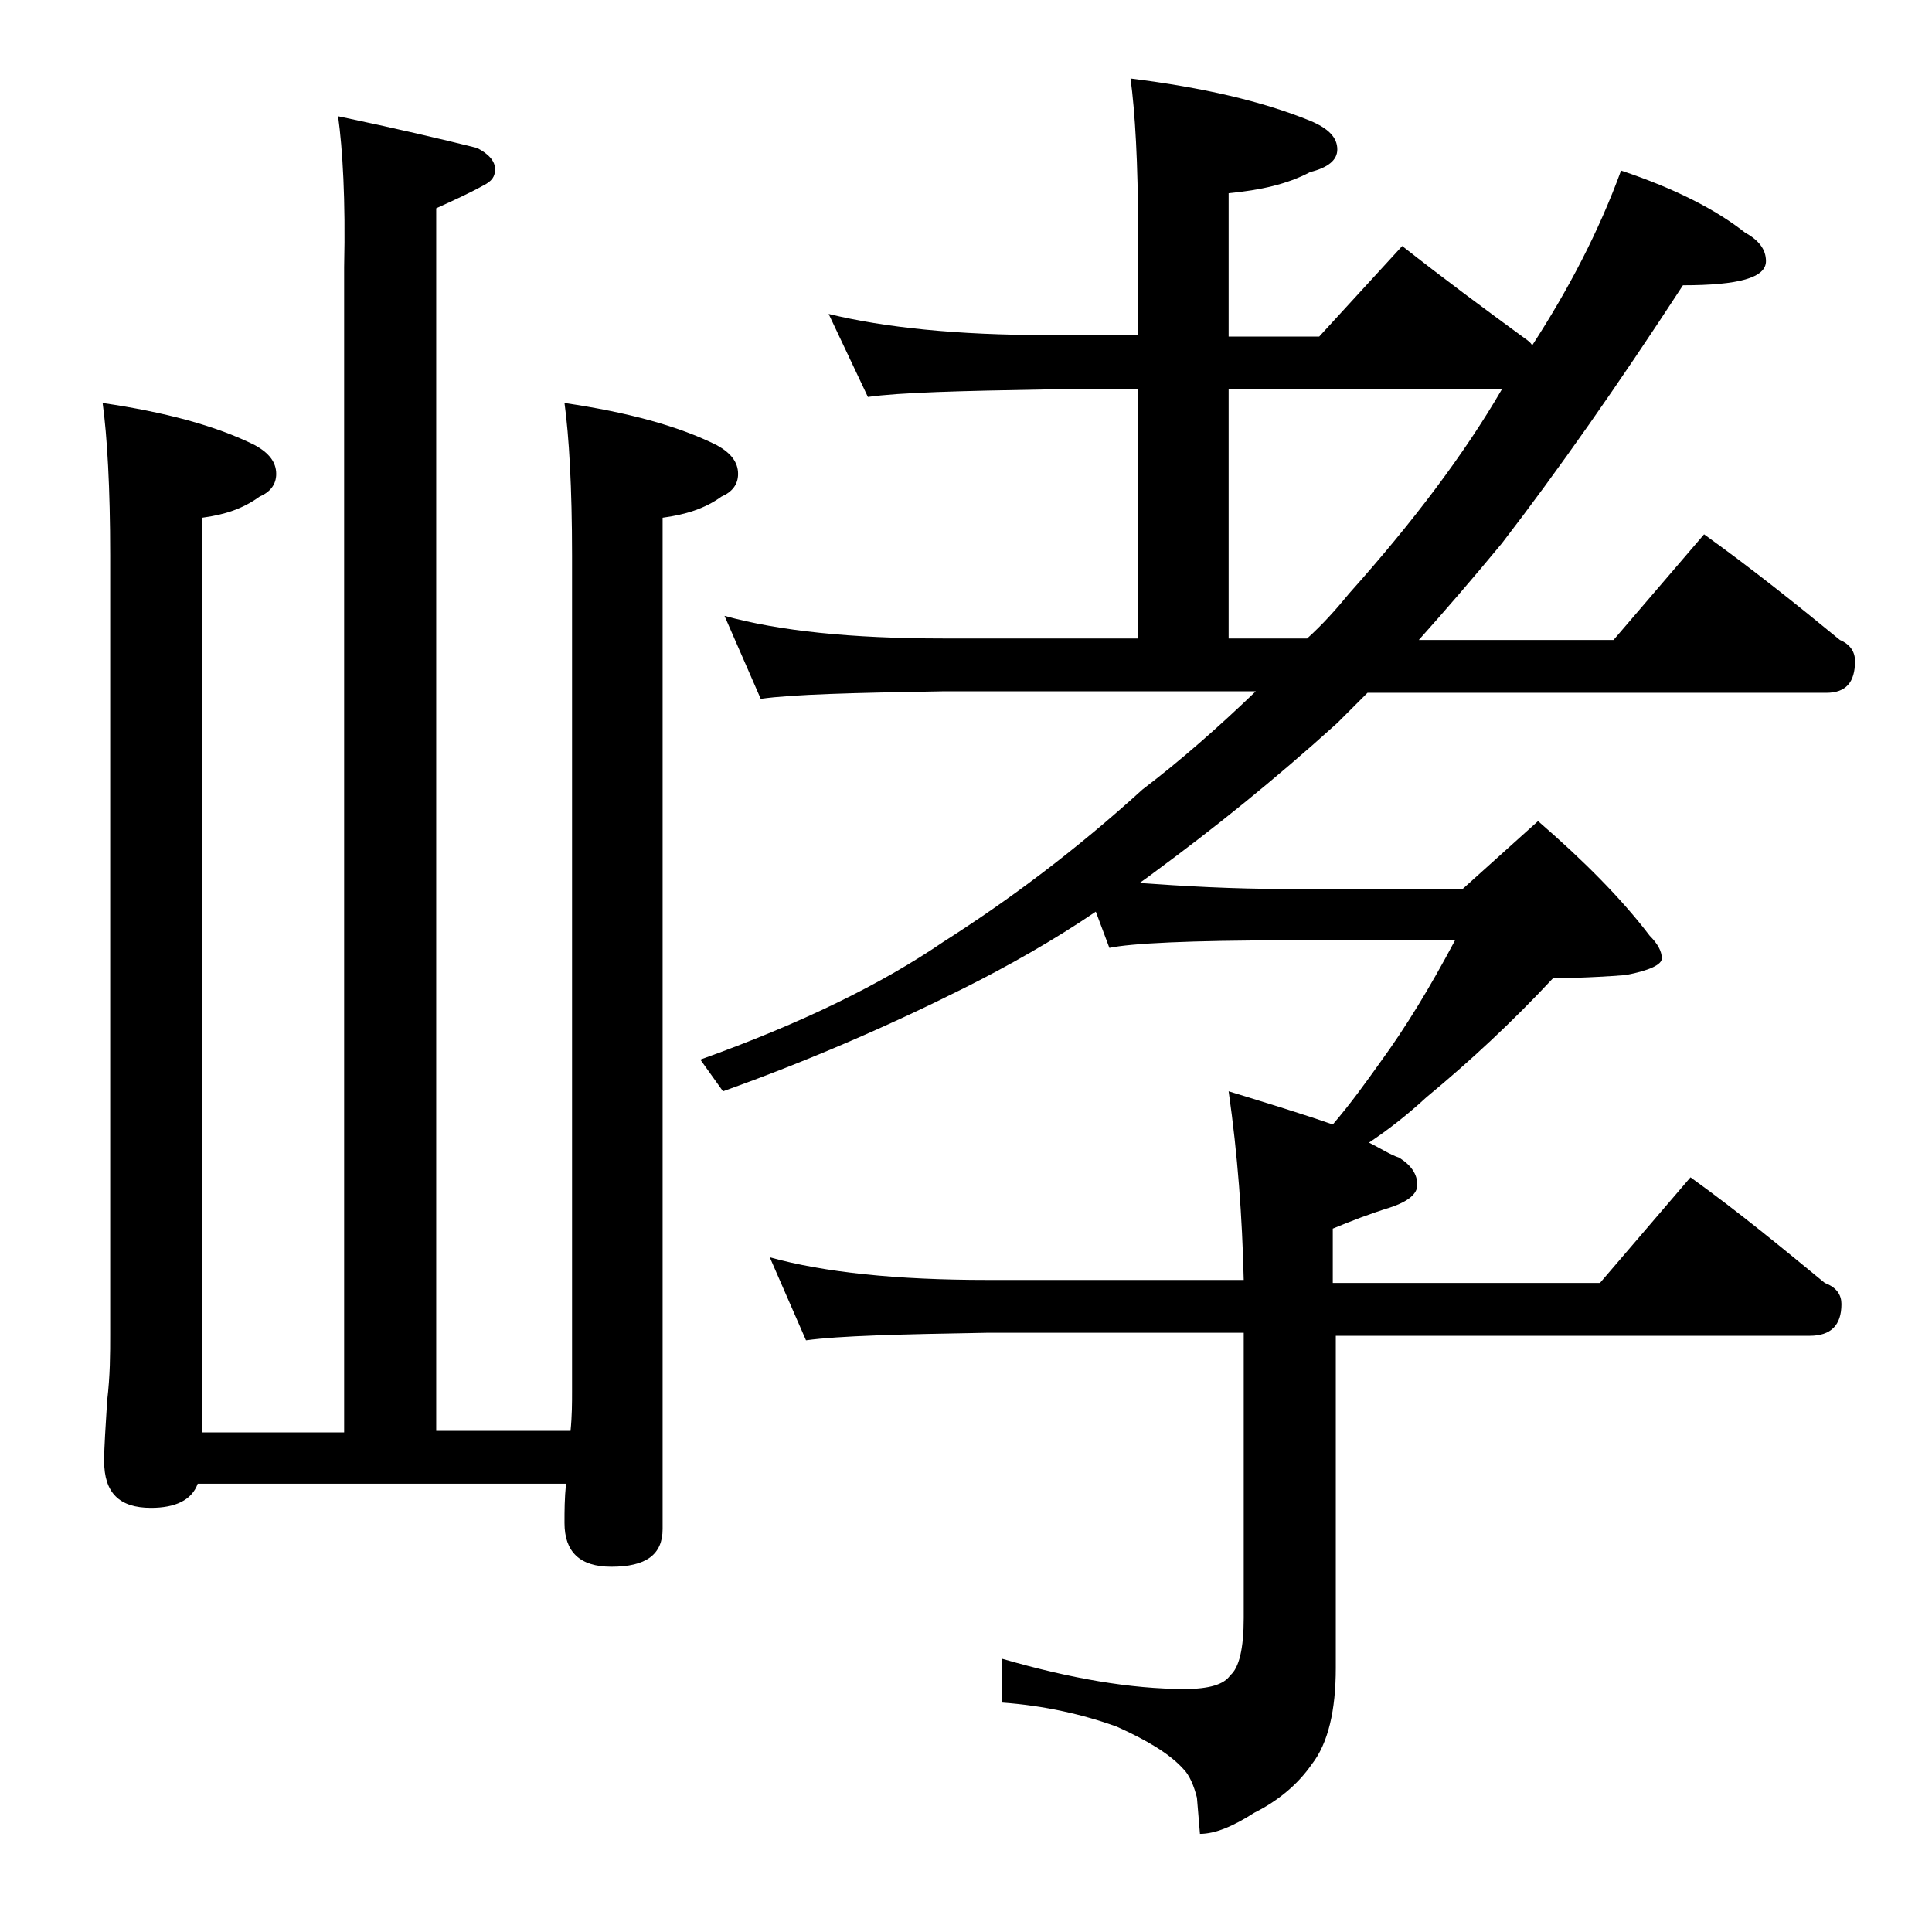 <?xml version="1.0" encoding="utf-8"?>
<!-- Generator: Adobe Illustrator 18.0.0, SVG Export Plug-In . SVG Version: 6.00 Build 0)  -->
<!DOCTYPE svg PUBLIC "-//W3C//DTD SVG 1.1//EN" "http://www.w3.org/Graphics/SVG/1.1/DTD/svg11.dtd">
<svg version="1.1" id="Layer_1" xmlns="http://www.w3.org/2000/svg" xmlns:xlink="http://www.w3.org/1999/xlink" x="0px" y="0px"
	 viewBox="0 0 128 128" enable-background="new 0 0 128 128" xml:space="preserve">
<path d="M22.4,7.7c3.8,0.8,6.8,1.5,9.2,2.1c0.8,0.4,1.2,0.9,1.2,1.4S32.6,12,32,12.3c-0.9,0.5-2,1-3.1,1.5v81h8.9
	c0.1-1,0.1-1.9,0.1-2.6V36.8c0-4.5-0.2-7.9-0.5-10.1c4.1,0.6,7.5,1.5,10.1,2.8c0.9,0.5,1.4,1.1,1.4,1.9c0,0.7-0.4,1.2-1.1,1.5
	c-1.1,0.8-2.4,1.2-3.9,1.4v67c0,1.7-1.1,2.5-3.4,2.5c-2.1,0-3.1-1-3.1-2.9c0-0.8,0-1.6,0.1-2.6H13.1c-0.4,1.1-1.5,1.6-3.1,1.6
	c-2.1,0-3.1-1-3.1-3.1c0-1,0.1-2.3,0.2-4c0.2-1.7,0.2-3.1,0.2-4.4V36.8c0-4.5-0.2-7.9-0.5-10.1c4.1,0.6,7.5,1.5,10.1,2.8
	c0.9,0.5,1.4,1.1,1.4,1.9c0,0.7-0.4,1.2-1.1,1.5c-1.1,0.8-2.3,1.2-3.8,1.4v60.6h9.4V17.7C22.9,13.2,22.7,9.9,22.4,7.7z M54.9,20.8
	c3.7,0.9,8.5,1.4,14.5,1.4h6v-6.9c0-4.5-0.2-7.9-0.5-10.1c4.8,0.6,8.7,1.5,11.9,2.8c1.2,0.5,1.8,1.1,1.8,1.9c0,0.7-0.6,1.2-1.8,1.5
	c-1.5,0.8-3.3,1.2-5.4,1.4v9.5h6l5.5-6c2.8,2.2,5.5,4.2,8.1,6.1c0.3,0.2,0.5,0.4,0.5,0.5c2.4-3.7,4.4-7.5,5.9-11.6
	c3.6,1.2,6.3,2.6,8.2,4.1c0.9,0.5,1.4,1.1,1.4,1.9c0,1.1-1.8,1.6-5.5,1.6c-4.3,6.6-8.3,12.3-12,17.1c-1.9,2.3-3.8,4.5-5.5,6.4h12.9
	l6-7c3.2,2.3,6.2,4.7,9,7c0.7,0.3,1,0.8,1,1.4c0,1.4-0.6,2.1-1.9,2.1H90.6c-0.7,0.7-1.3,1.3-2,2c-4.2,3.8-8.2,7-12,9.8
	c-0.4,0.3-0.8,0.6-1.1,0.8c2.8,0.2,6.1,0.4,9.9,0.4h11.5l5-4.5c3,2.6,5.5,5.1,7.4,7.6c0.5,0.5,0.8,1,0.8,1.5c0,0.4-0.8,0.8-2.4,1.1
	c-2.6,0.2-4.2,0.2-4.8,0.2c-2.7,2.9-5.5,5.5-8.4,7.9c-1.3,1.2-2.6,2.2-3.8,3c0.8,0.4,1.4,0.8,2,1c0.8,0.5,1.2,1.1,1.2,1.8
	c0,0.6-0.6,1.1-1.8,1.5c-1.3,0.4-2.6,0.9-3.8,1.4v3.6H106l6-7c3.2,2.3,6.1,4.7,8.9,7c0.8,0.3,1.1,0.8,1.1,1.4c0,1.4-0.7,2.1-2.1,2.1
	H88.5v22c0,2.8-0.5,5-1.6,6.4c-0.9,1.3-2.2,2.4-3.8,3.2c-1.4,0.9-2.6,1.4-3.6,1.4l-0.2-2.4c-0.2-0.8-0.5-1.5-0.9-1.9
	c-0.9-1-2.4-1.9-4.4-2.8c-2.2-0.8-4.8-1.4-7.6-1.6v-2.9c4.5,1.3,8.5,2,12.1,2c1.6,0,2.6-0.3,3-0.9c0.6-0.5,0.9-1.8,0.9-3.8V88.3h-17
	c-5.8,0.1-9.8,0.2-12,0.5L51,83.3c3.6,1,8.4,1.5,14.4,1.5h17c-0.1-4.2-0.4-8.3-1-12.5c2.6,0.8,4.9,1.5,6.9,2.2
	c1.2-1.4,2.2-2.8,3.2-4.2c1.6-2.2,3.2-4.8,4.9-8h-11c-6.6,0-10.5,0.2-11.9,0.5l-0.9-2.4c-2.8,1.9-5.8,3.6-8.8,5.1
	c-5,2.5-10.3,4.8-15.9,6.8l-1.5-2.1c6.7-2.4,12-5,16.1-7.8c4.4-2.8,8.8-6.1,13.2-10.1c2.5-1.9,5-4.1,7.5-6.5H62.5
	c-5.9,0.1-10,0.2-12.1,0.5L48,40.8c3.6,1,8.4,1.5,14.5,1.5h12.9V25.8h-6c-5.8,0.1-9.8,0.2-11.9,0.5L54.9,20.8z M86.6,42.3
	c1-0.9,1.9-1.9,2.8-3c4.2-4.7,7.6-9.2,10.1-13.5H81.4v16.5H86.6z"/>
</svg>
